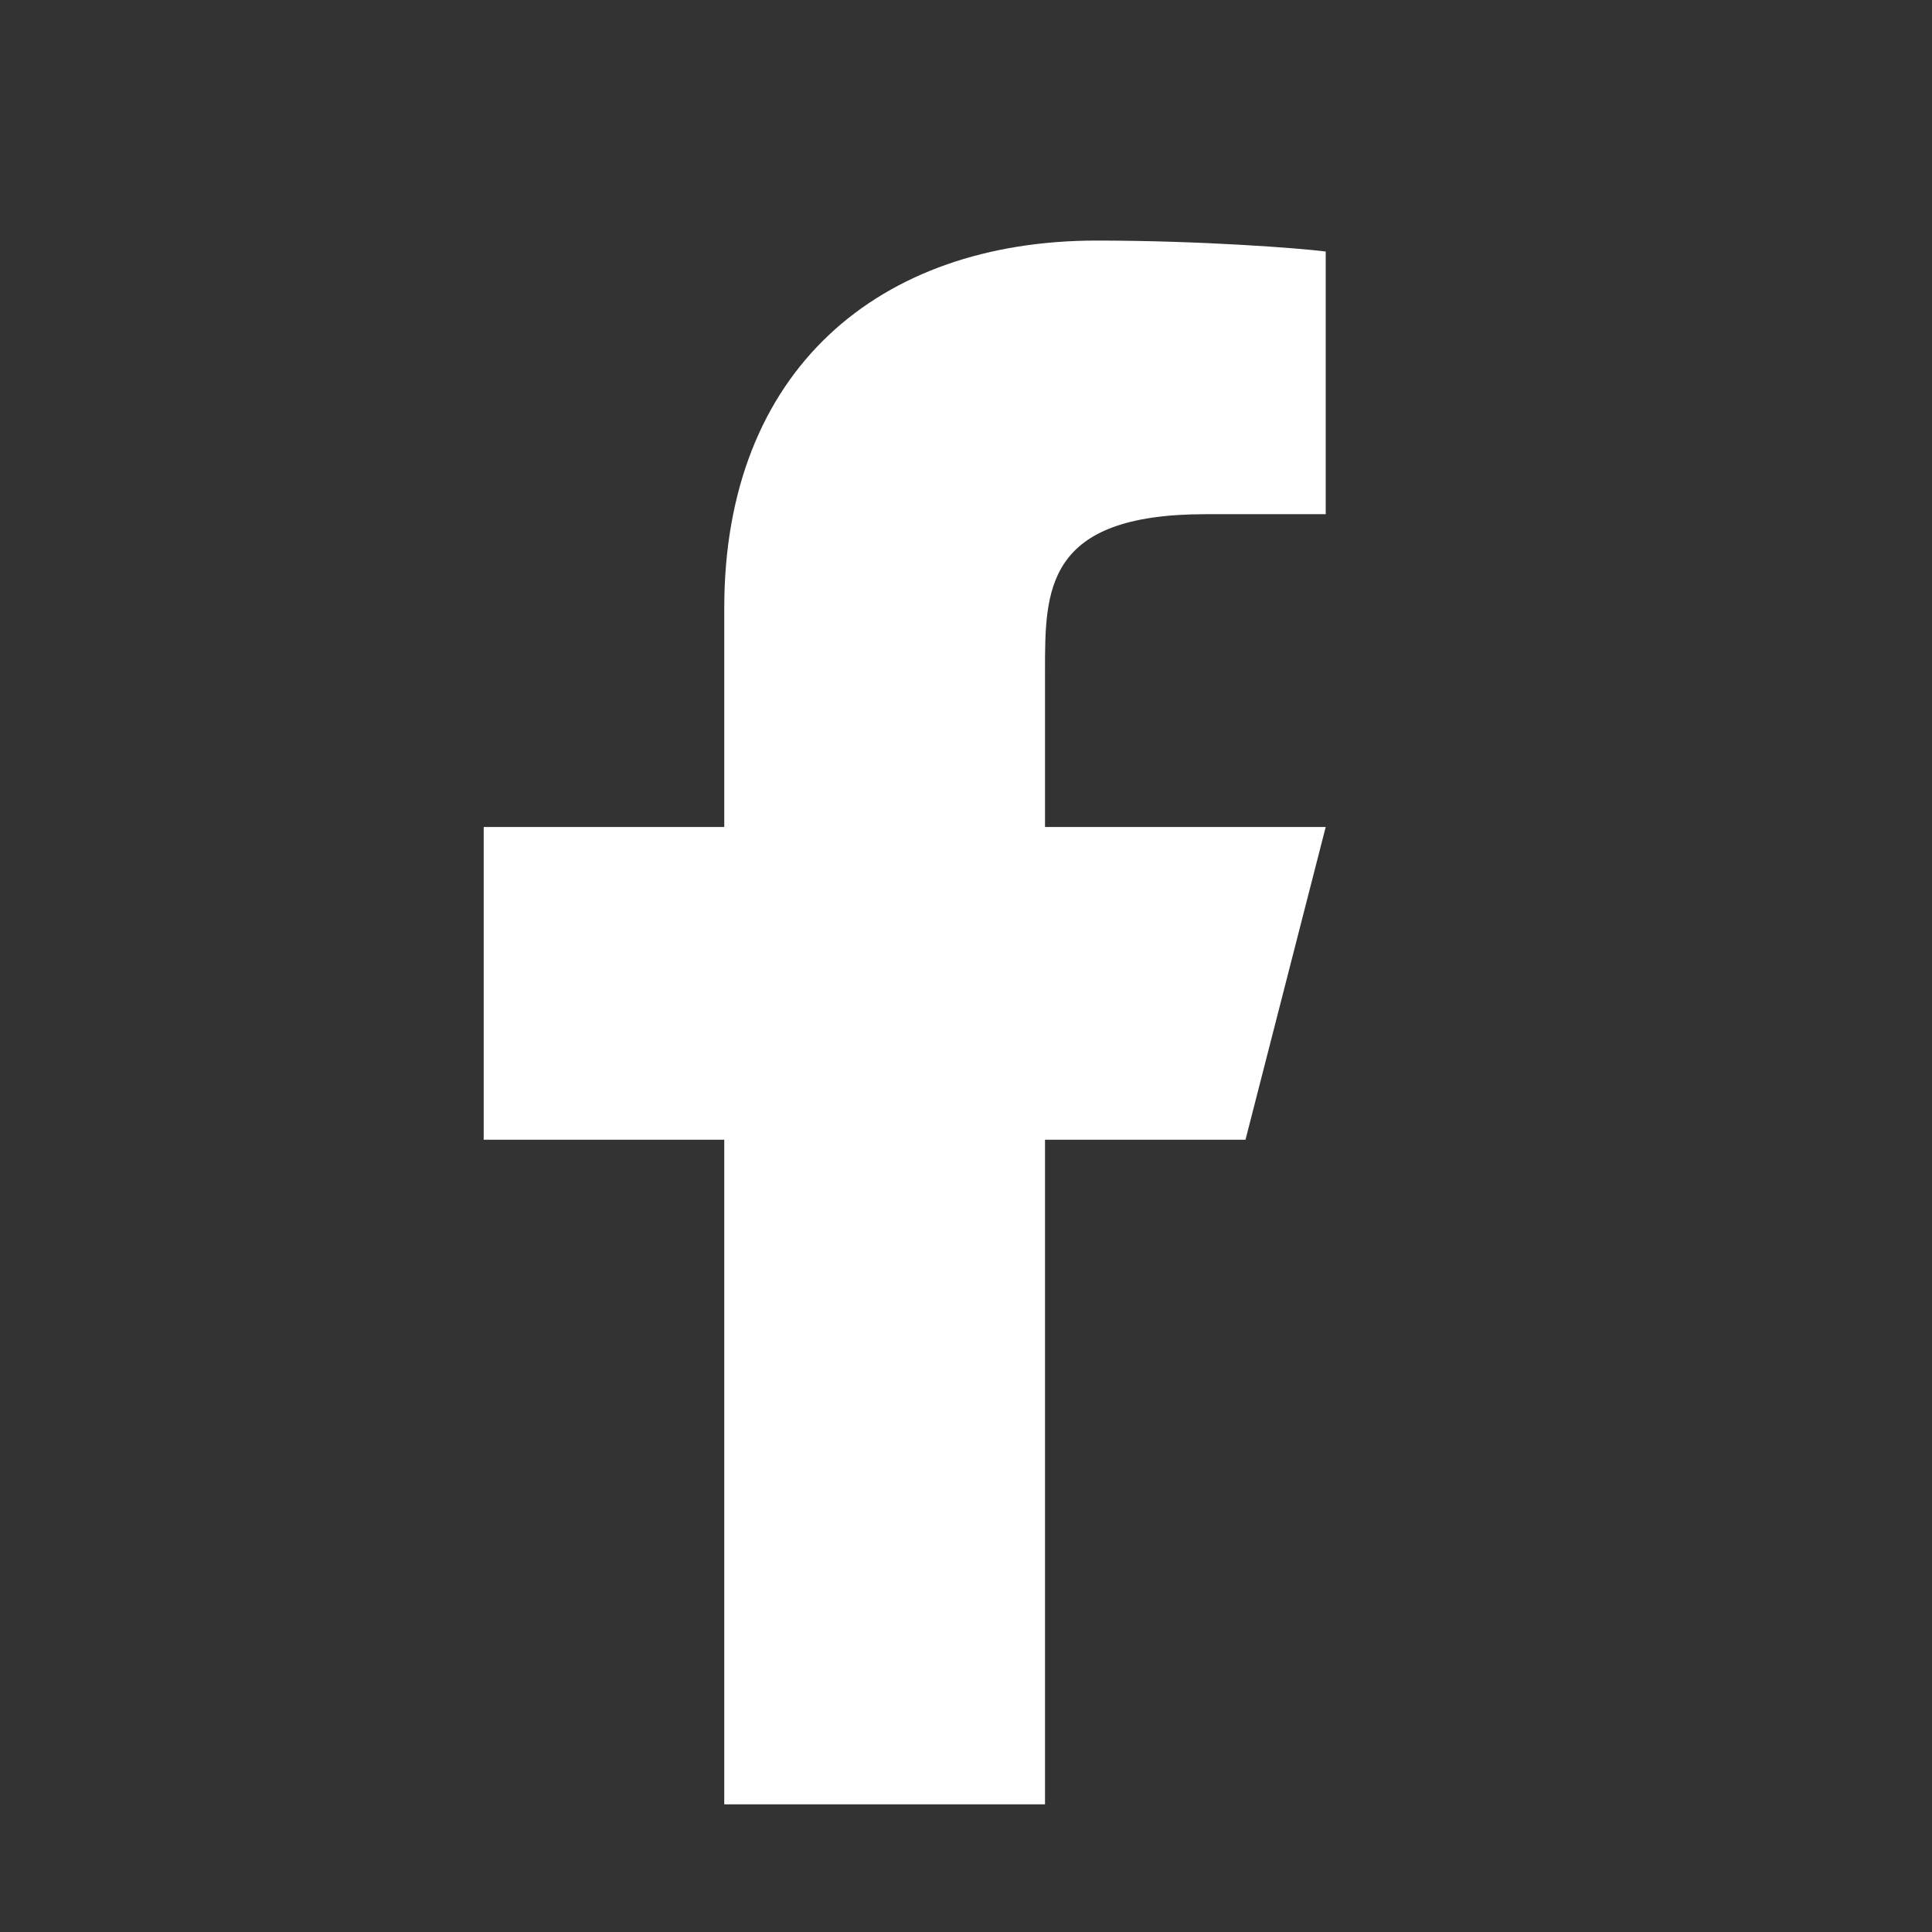 <svg width="48" height="48" viewBox="0 0 48 48" fill="none" xmlns="http://www.w3.org/2000/svg">
<rect x="0" y="0" width="48" height="48" fill="#333333" stroke="none"/>
<g id="youtube">
<path id="Vector" d="M25.963 28.316H30.944L32.937 20.546H25.963V16.661C25.963 14.66 25.963 12.775 29.948 12.775H32.937V6.249C32.287 6.165 29.834 5.977 27.244 5.977C21.835 5.977 17.994 9.195 17.994 15.107V20.546H12.017V28.316H17.994V44.828H25.963V28.316Z" fill="white"/>
</g>
</svg>
